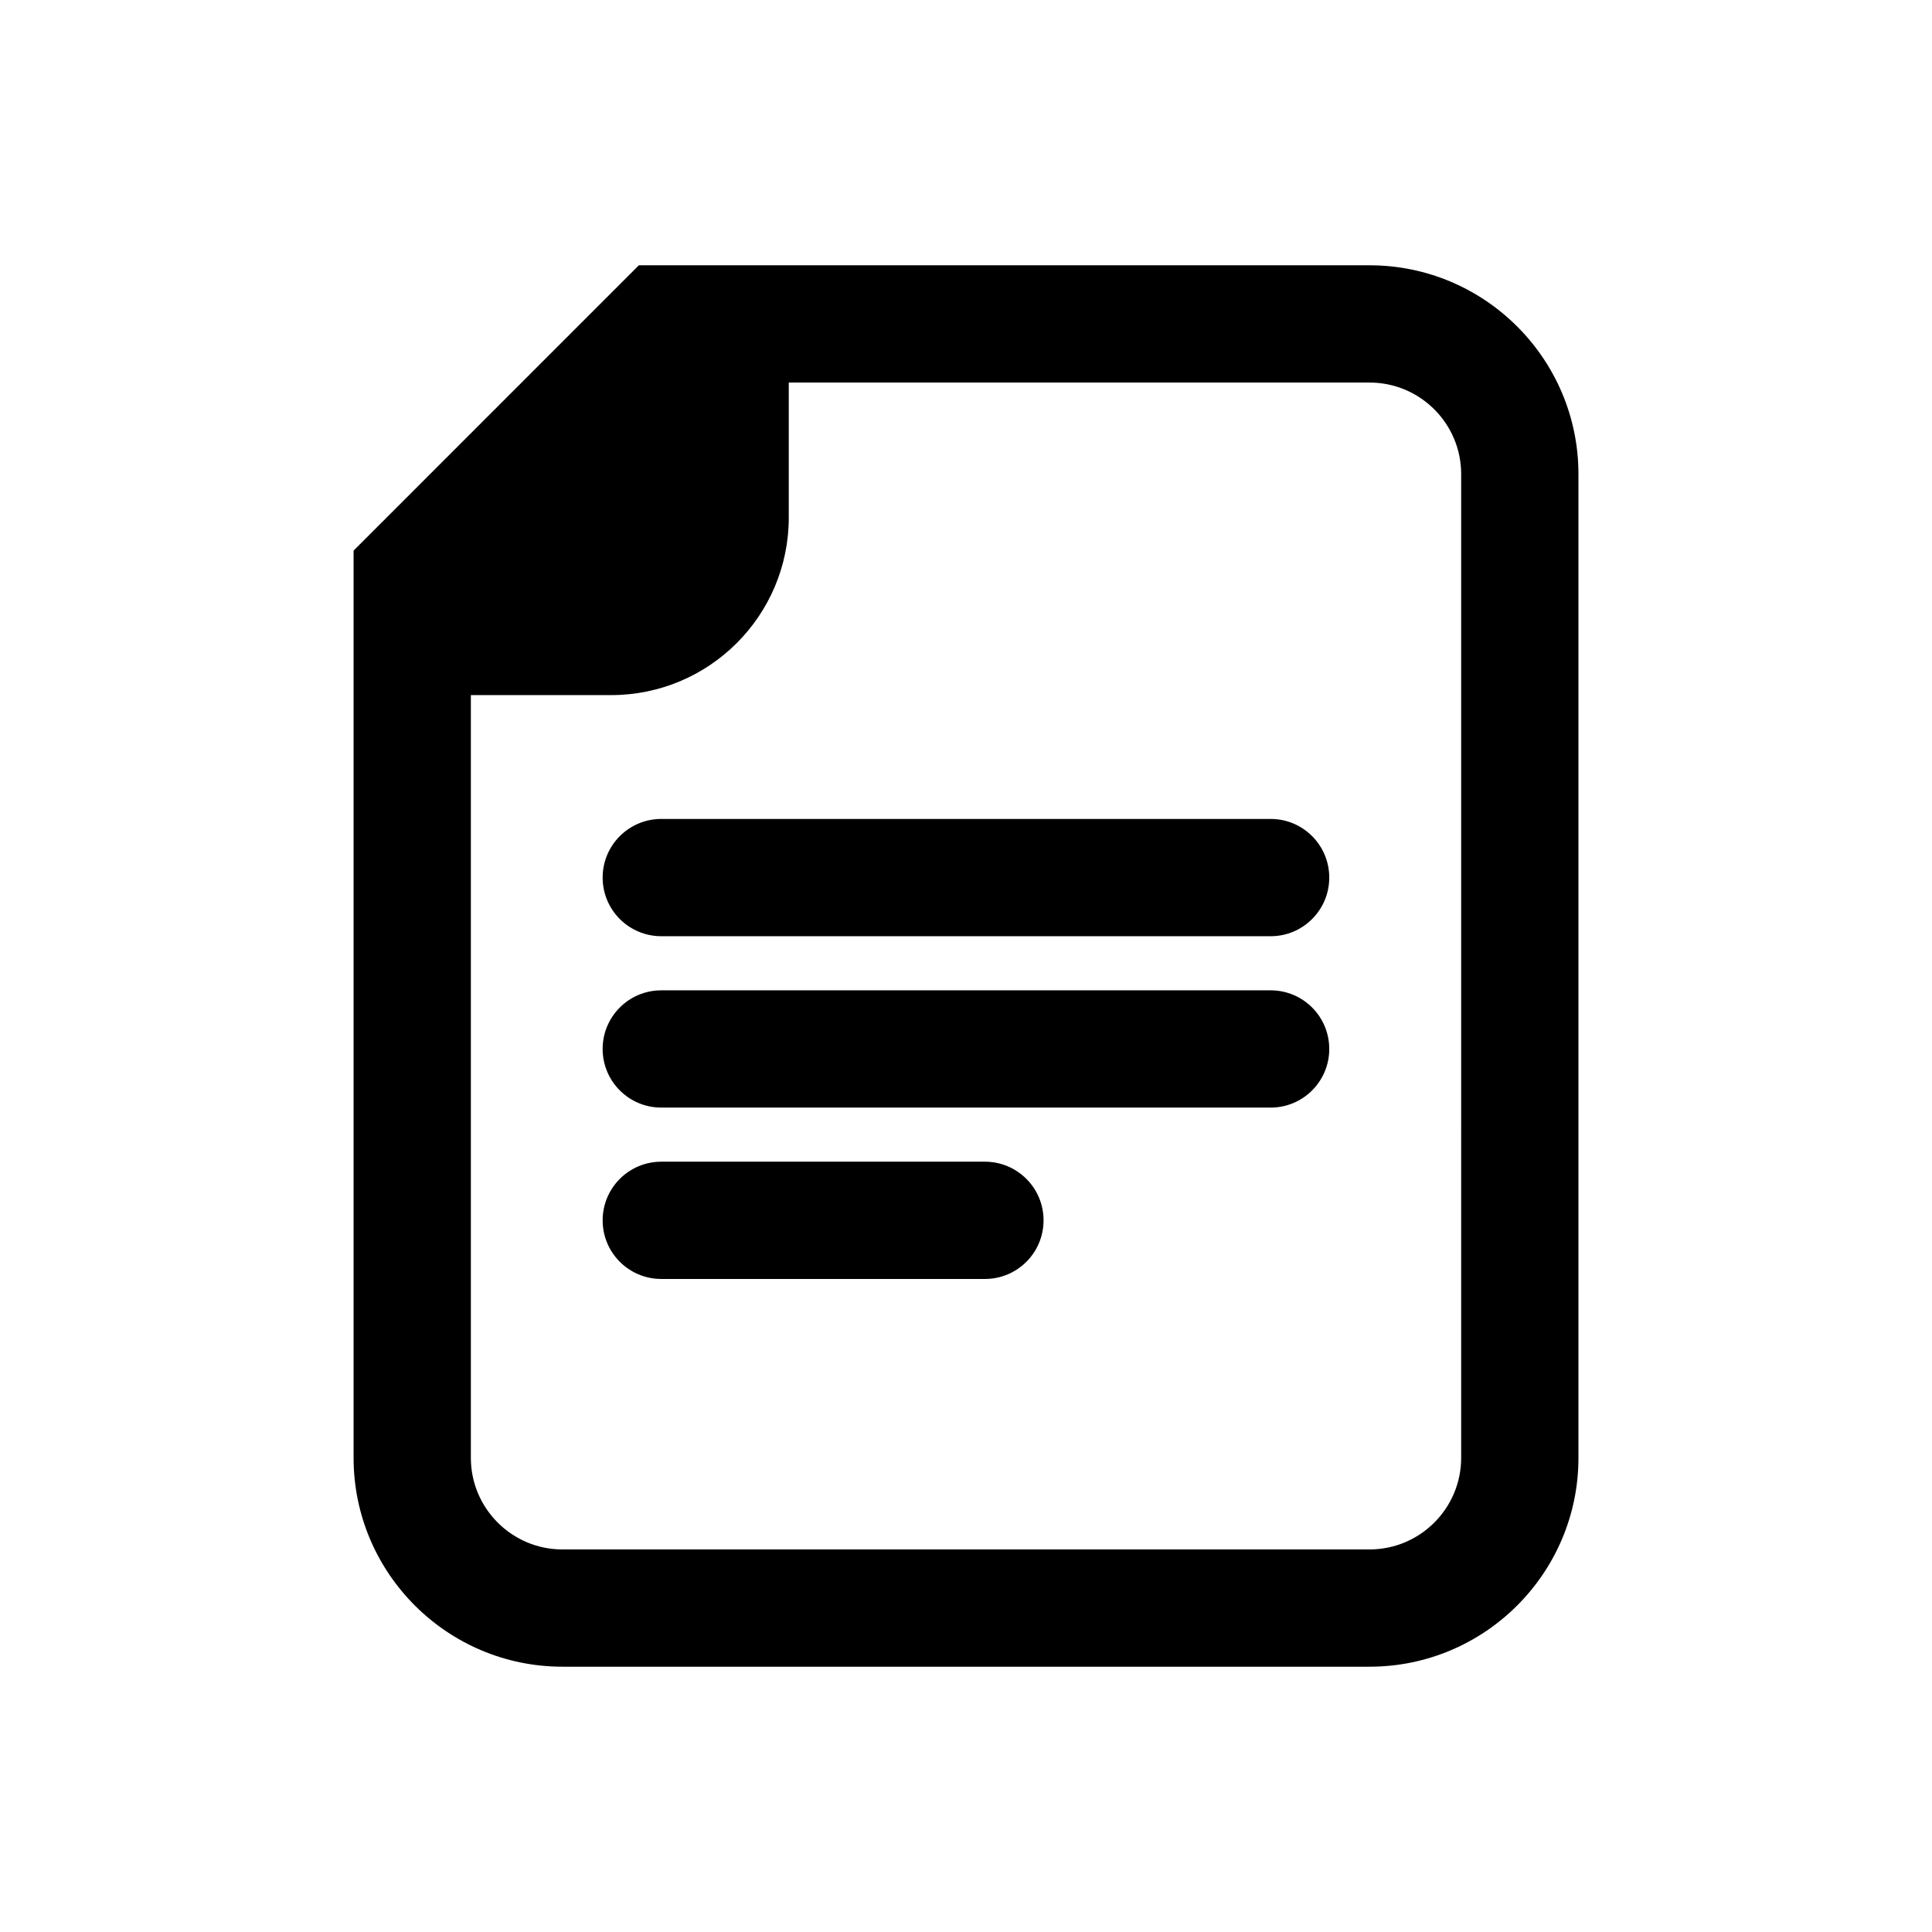 <?xml version="1.0" encoding="UTF-8"?>
<!-- Uploaded to: SVG Repo, www.svgrepo.com, Generator: SVG Repo Mixer Tools -->
<svg fill="#000000" width="800px" height="800px" version="1.1" viewBox="144 144 512 512" xmlns="http://www.w3.org/2000/svg">
 <g>
  <path d="m506.95 214.3h-193.64l-75.605 75.613v240.44c0 30.52 24.824 55.34 55.336 55.34h213.91c30.527 0 55.352-24.82 55.352-55.34v-260.71c0-30.508-24.824-55.336-55.352-55.336zm24.273 316.05c0 13.375-10.887 24.266-24.273 24.266h-213.91c-13.371 0-24.258-10.891-24.258-24.266v-202.14h37.172c26 0 47.078-21.062 47.078-47.062v-35.766h153.92c13.391 0 24.273 10.879 24.273 24.262z"/>
  <path d="m480.75 361.03h-161.5c-8.59 0-15.543 6.957-15.543 15.539 0 8.574 6.953 15.539 15.543 15.539h161.49c8.582 0 15.527-6.965 15.527-15.539 0-8.578-6.941-15.539-15.523-15.539z"/>
  <path d="m480.75 406.45h-161.5c-8.59 0-15.543 6.949-15.543 15.539 0 8.578 6.953 15.535 15.543 15.535h161.49c8.582 0 15.527-6.957 15.527-15.535 0-8.59-6.941-15.539-15.523-15.539z"/>
  <path d="m405.01 451.86h-85.758c-8.59 0-15.543 6.965-15.543 15.539 0 8.586 6.953 15.539 15.543 15.539h85.758c8.59 0 15.543-6.953 15.543-15.539 0-8.574-6.953-15.539-15.543-15.539z"/>
 </g>
</svg>